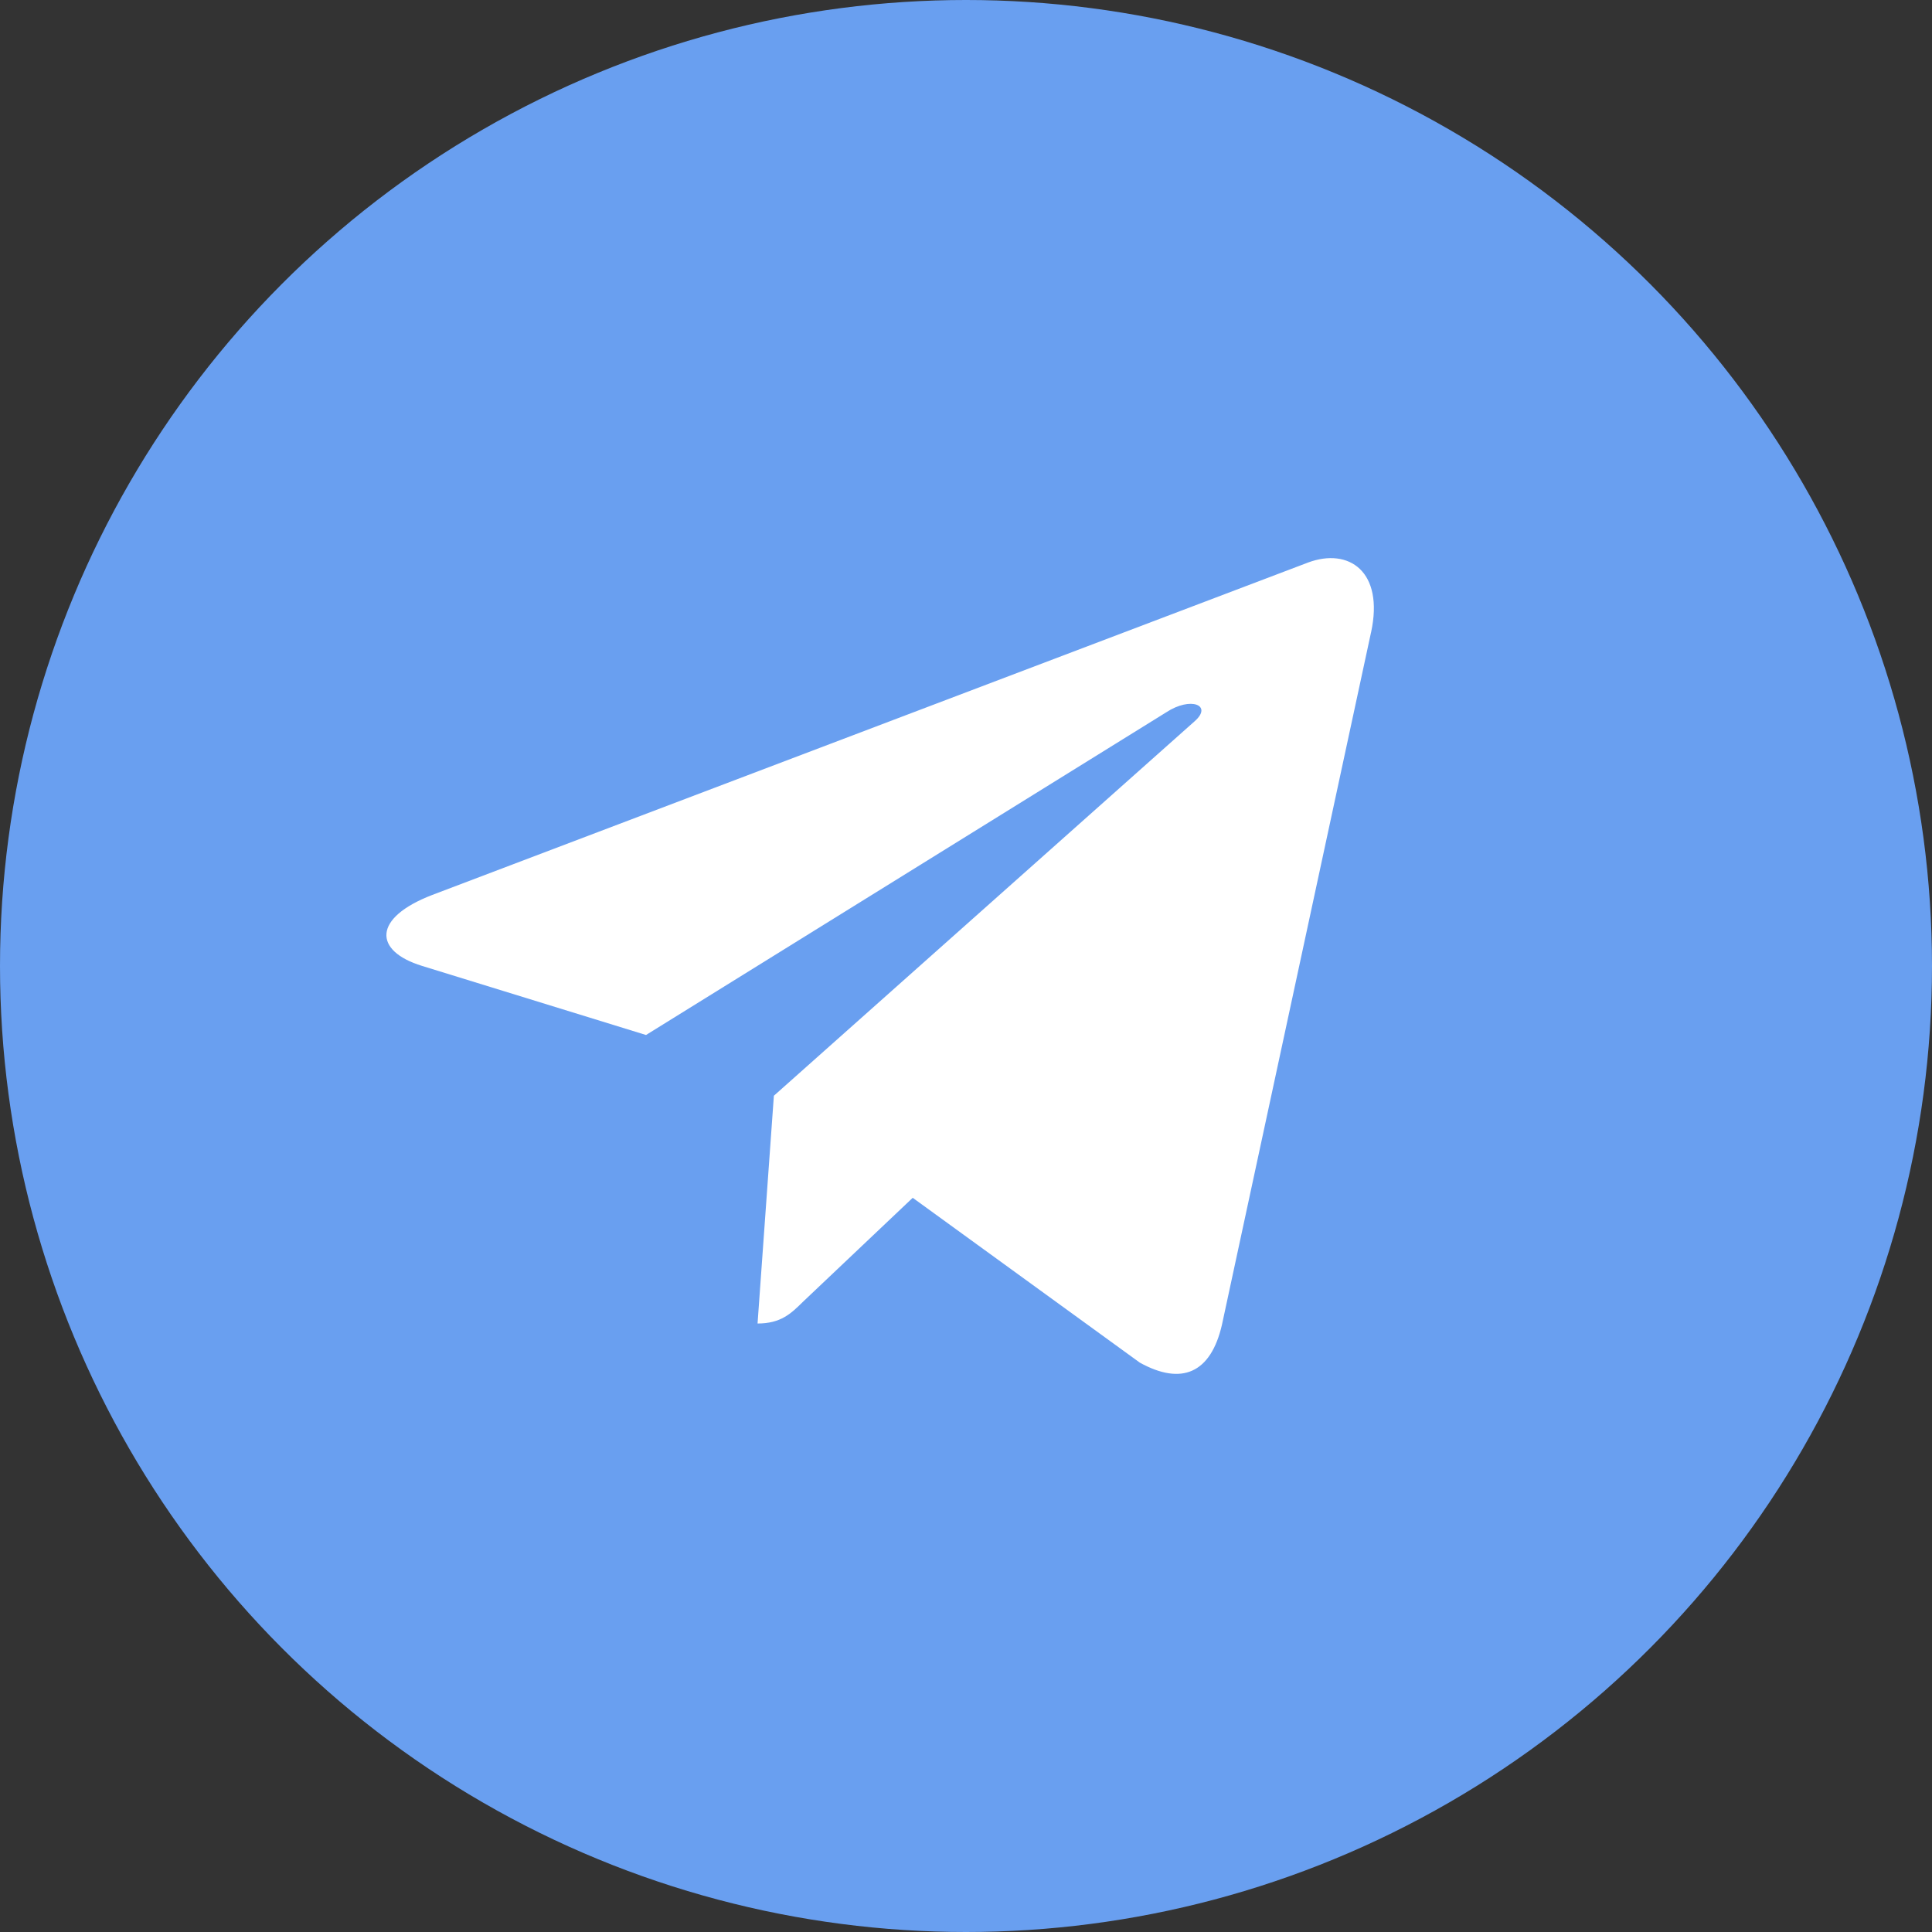 <svg width="45" height="45" viewBox="0 0 45 45" fill="none" xmlns="http://www.w3.org/2000/svg">
<rect x="0" y="0" width="45" height="45" fill="#333333" stroke="none"/>
<circle cx="22.5" cy="22.5" r="22.5" fill="#699FF0"/>
<path d="M18.025 25.522L17.645 30.827C18.189 30.827 18.425 30.595 18.707 30.317L21.259 27.899L26.548 31.738C27.517 32.274 28.201 31.992 28.462 30.854L31.934 14.73L31.935 14.729C32.242 13.308 31.416 12.752 30.471 13.101L10.068 20.845C8.675 21.38 8.696 22.15 9.831 22.498L15.047 24.107L27.164 16.591C27.734 16.217 28.253 16.424 27.826 16.799L18.025 25.522Z" fill="white"/>
</svg>
